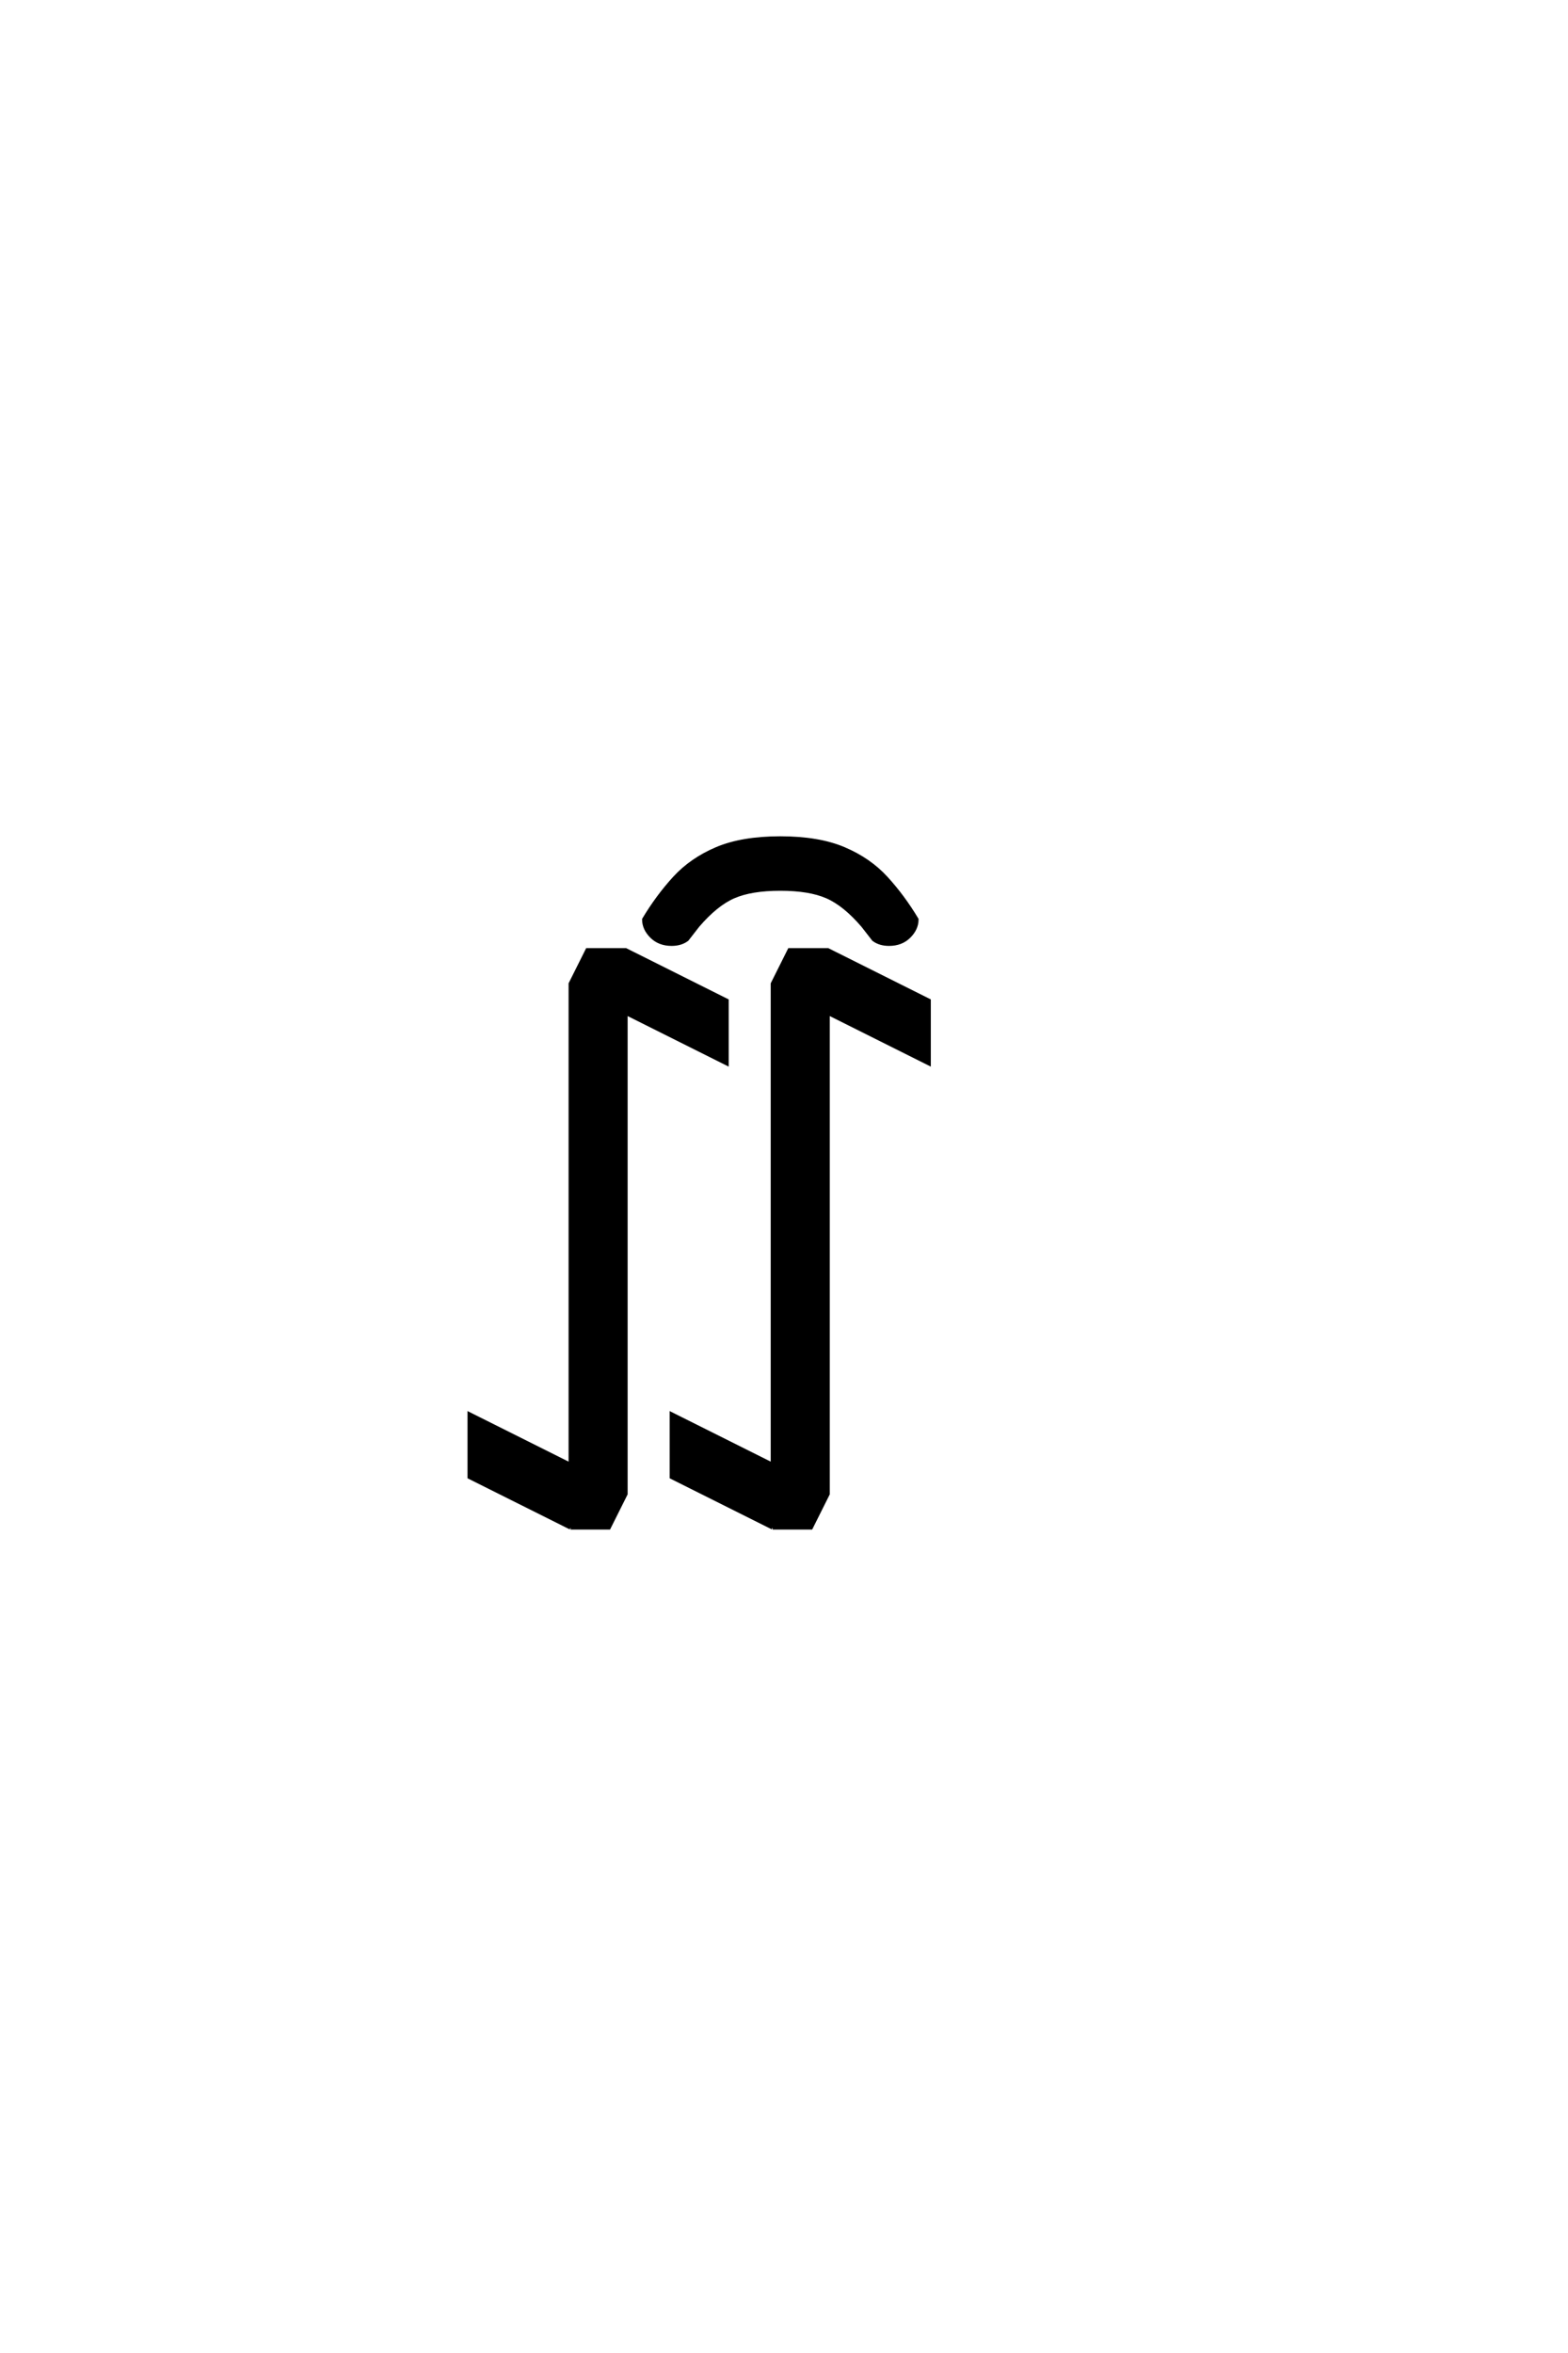 <?xml version="1.0" encoding="UTF-8"?>
<!DOCTYPE svg PUBLIC "-//W3C//DTD SVG 1.0//EN" "http://www.w3.org/TR/2001/REC-SVG-20010904/DTD/svg10.dtd">

<svg xmlns="http://www.w3.org/2000/svg" version="1.0" width="40" height="60">

  <g transform="scale(0.1 -0.1) translate(110.0 -370.0)">
    <path d="M35.547 -19.531
L9.766 -6.641
L9.766 9.375
L35.547 -3.516
L35.547 119.141
L39.844 127.734
L49.609 127.734
L75.391 114.844
L75.391 98.828
L49.609 111.719
L49.609 -10.938
L45.312 -19.531
L35.547 -19.531
L35.547 -19.531
M87.109 -19.531
L61.328 -6.641
L61.328 9.375
L87.109 -3.516
L87.109 119.141
L91.406 127.734
L101.172 127.734
L126.953 114.844
L126.953 98.828
L101.172 111.719
L101.172 -10.938
L96.875 -19.531
L87.109 -19.531
L87.109 -19.531
M61.328 129.297
Q58.203 129.297 56.25 131.25
Q54.297 133.203 54.297 135.547
Q57.812 141.406 62.109 146.094
Q66.406 150.781 72.844 153.516
Q79.297 156.25 89.062 156.25
Q98.828 156.25 105.266 153.516
Q111.719 150.781 116.016 146.094
Q120.312 141.406 123.828 135.547
Q123.828 133.203 121.875 131.25
Q119.922 129.297 116.797 129.297
Q114.453 129.297 112.891 130.469
L110.156 133.984
Q105.469 139.453 100.969 141.406
Q96.484 143.359 89.062 143.359
Q81.641 143.359 77.141 141.406
Q72.656 139.453 67.969 133.984
L65.234 130.469
Q63.672 129.297 61.328 129.297
" style="fill: #000000; stroke: #000000"/>
  </g>
</svg>
